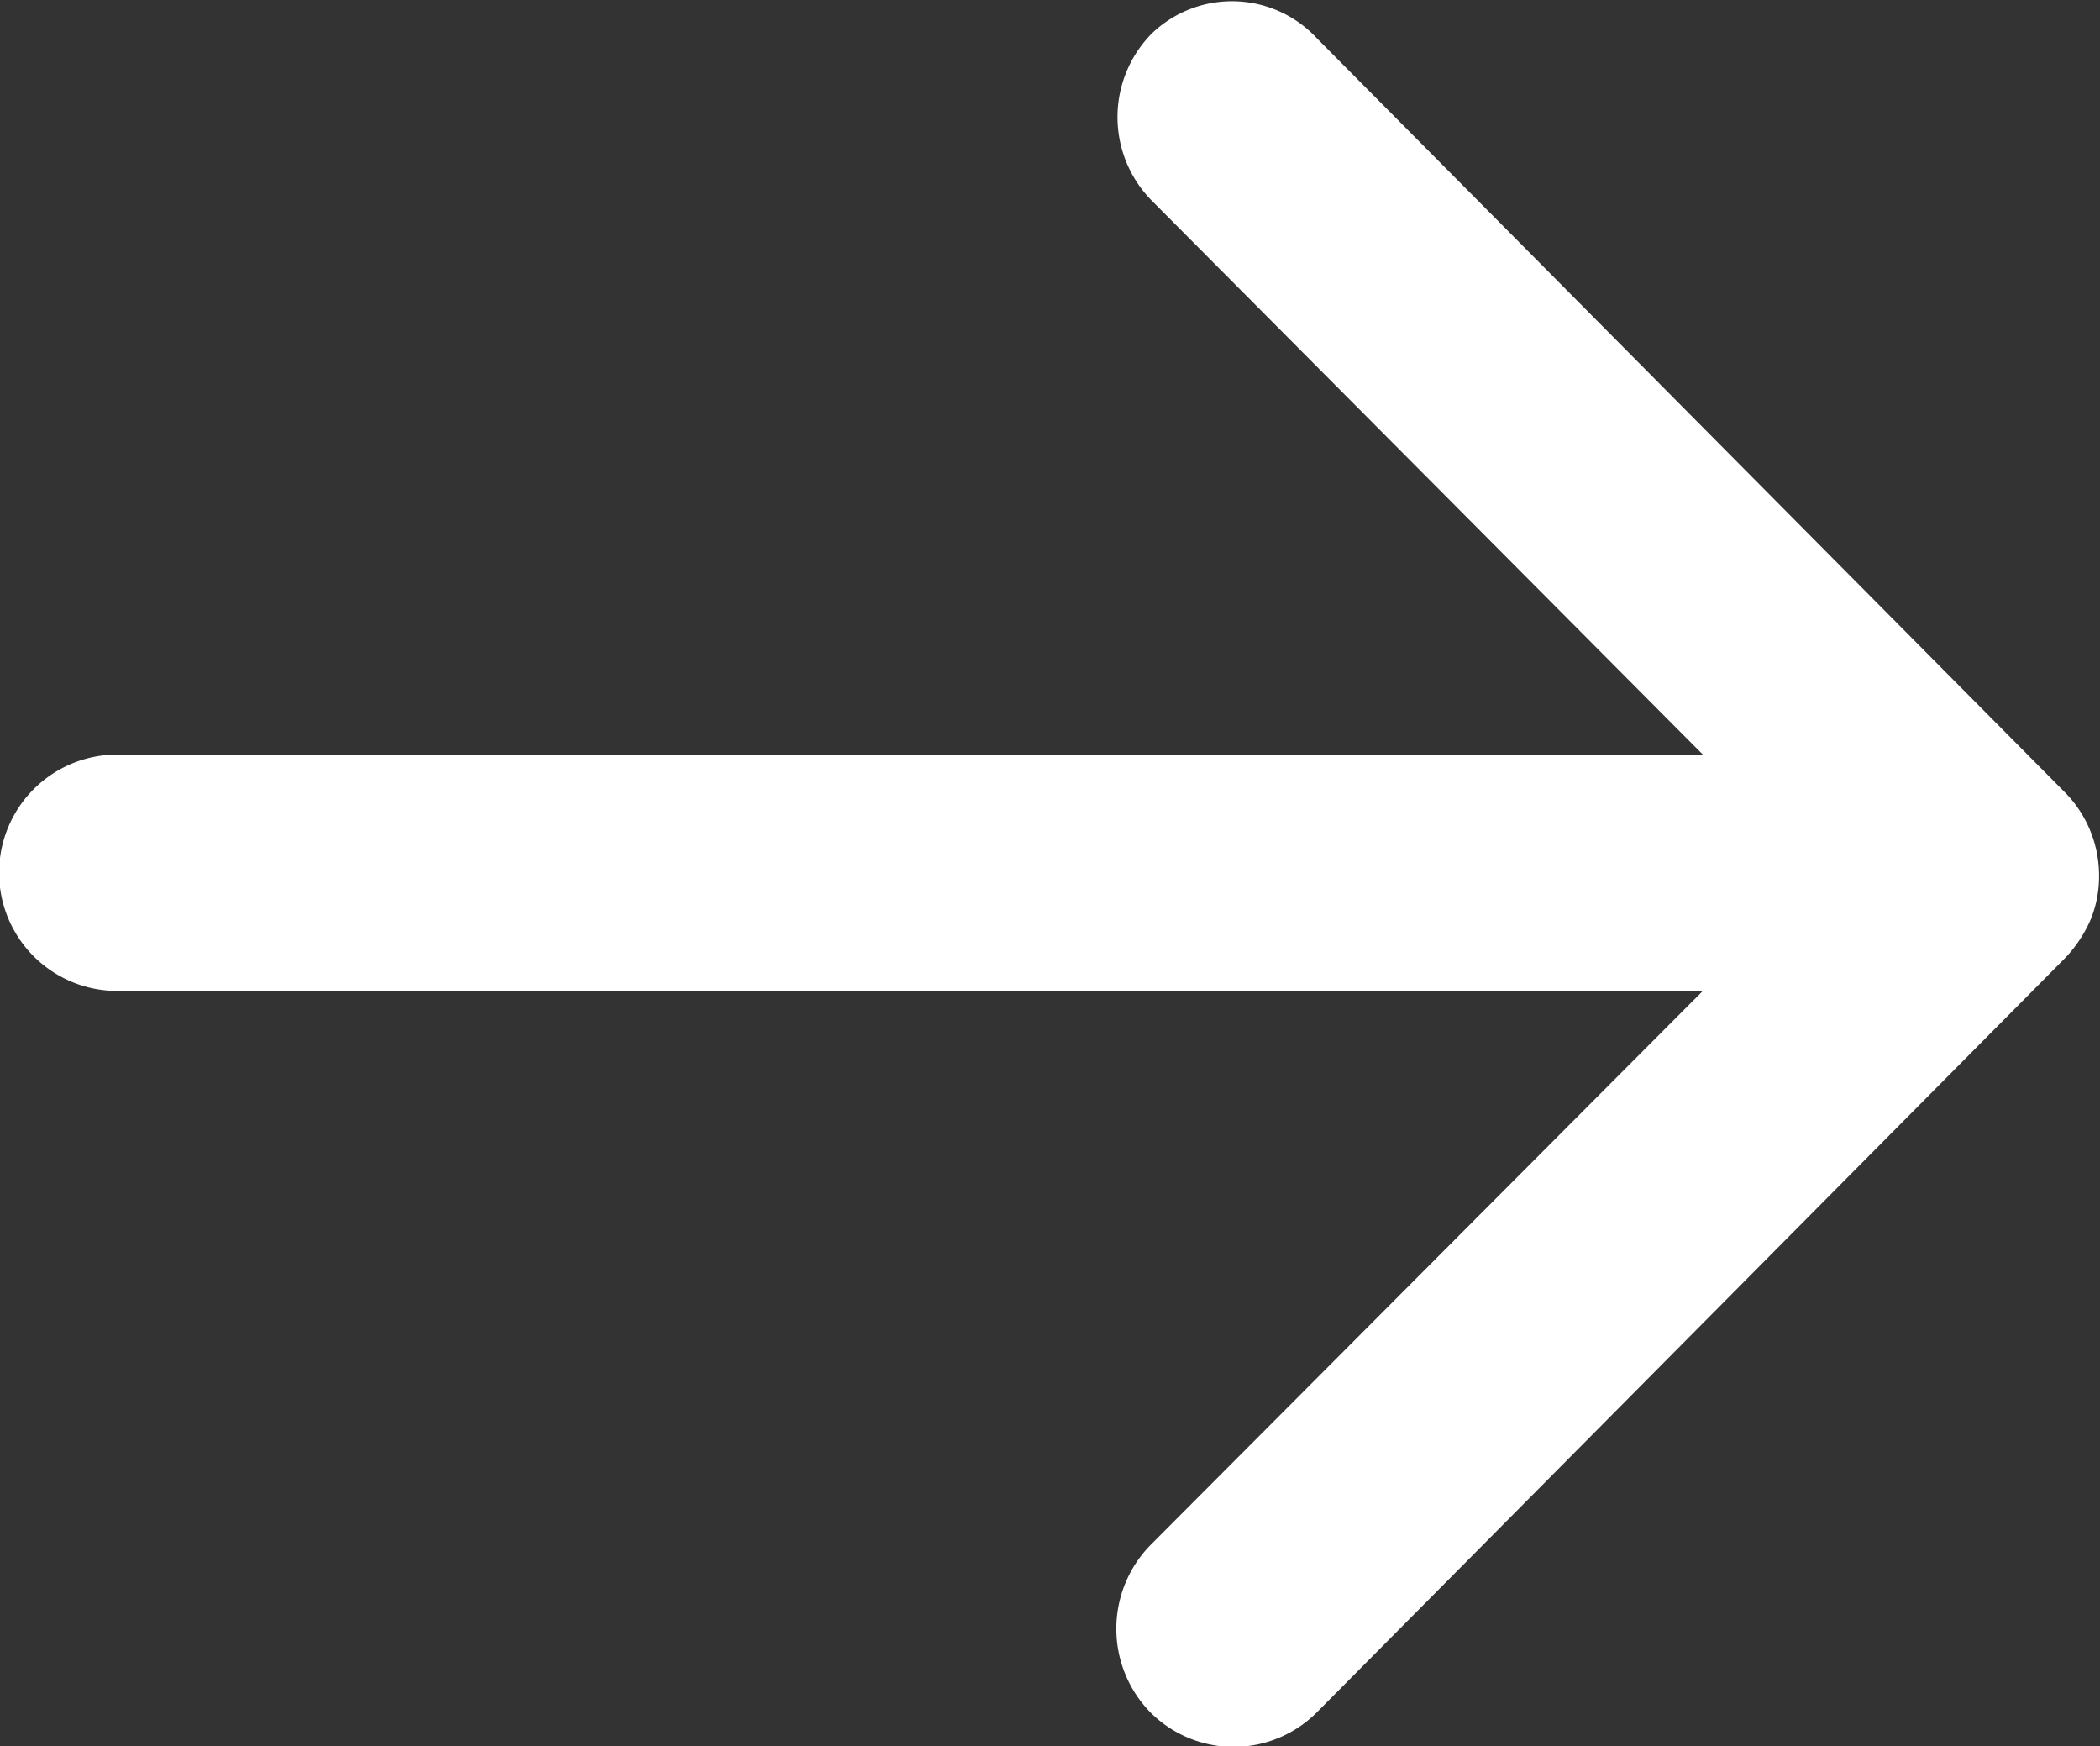 <svg xmlns="http://www.w3.org/2000/svg" width="11.5" height="9.559" viewBox="0 0 11.5 9.559">
  <rect x="0" y="0" width="11.5" height="9.559" fill="#333333" stroke="none"/>
  <path id="i-news-next" d="M9.376,6.308a.651.651,0,0,0-.916,0L5.428,9.325V.642a.647.647,0,0,0-1.294,0V9.325L1.1,6.3a.655.655,0,0,0-.916,0,.644.644,0,0,0,0,.911l4.132,4.1h0a.727.727,0,0,0,.2.134.618.618,0,0,0,.249.05.649.649,0,0,0,.453-.184l4.132-4.1A.634.634,0,0,0,9.376,6.308Z" transform="translate(0 9.559) rotate(-90)" fill="#fff"/>
</svg>
